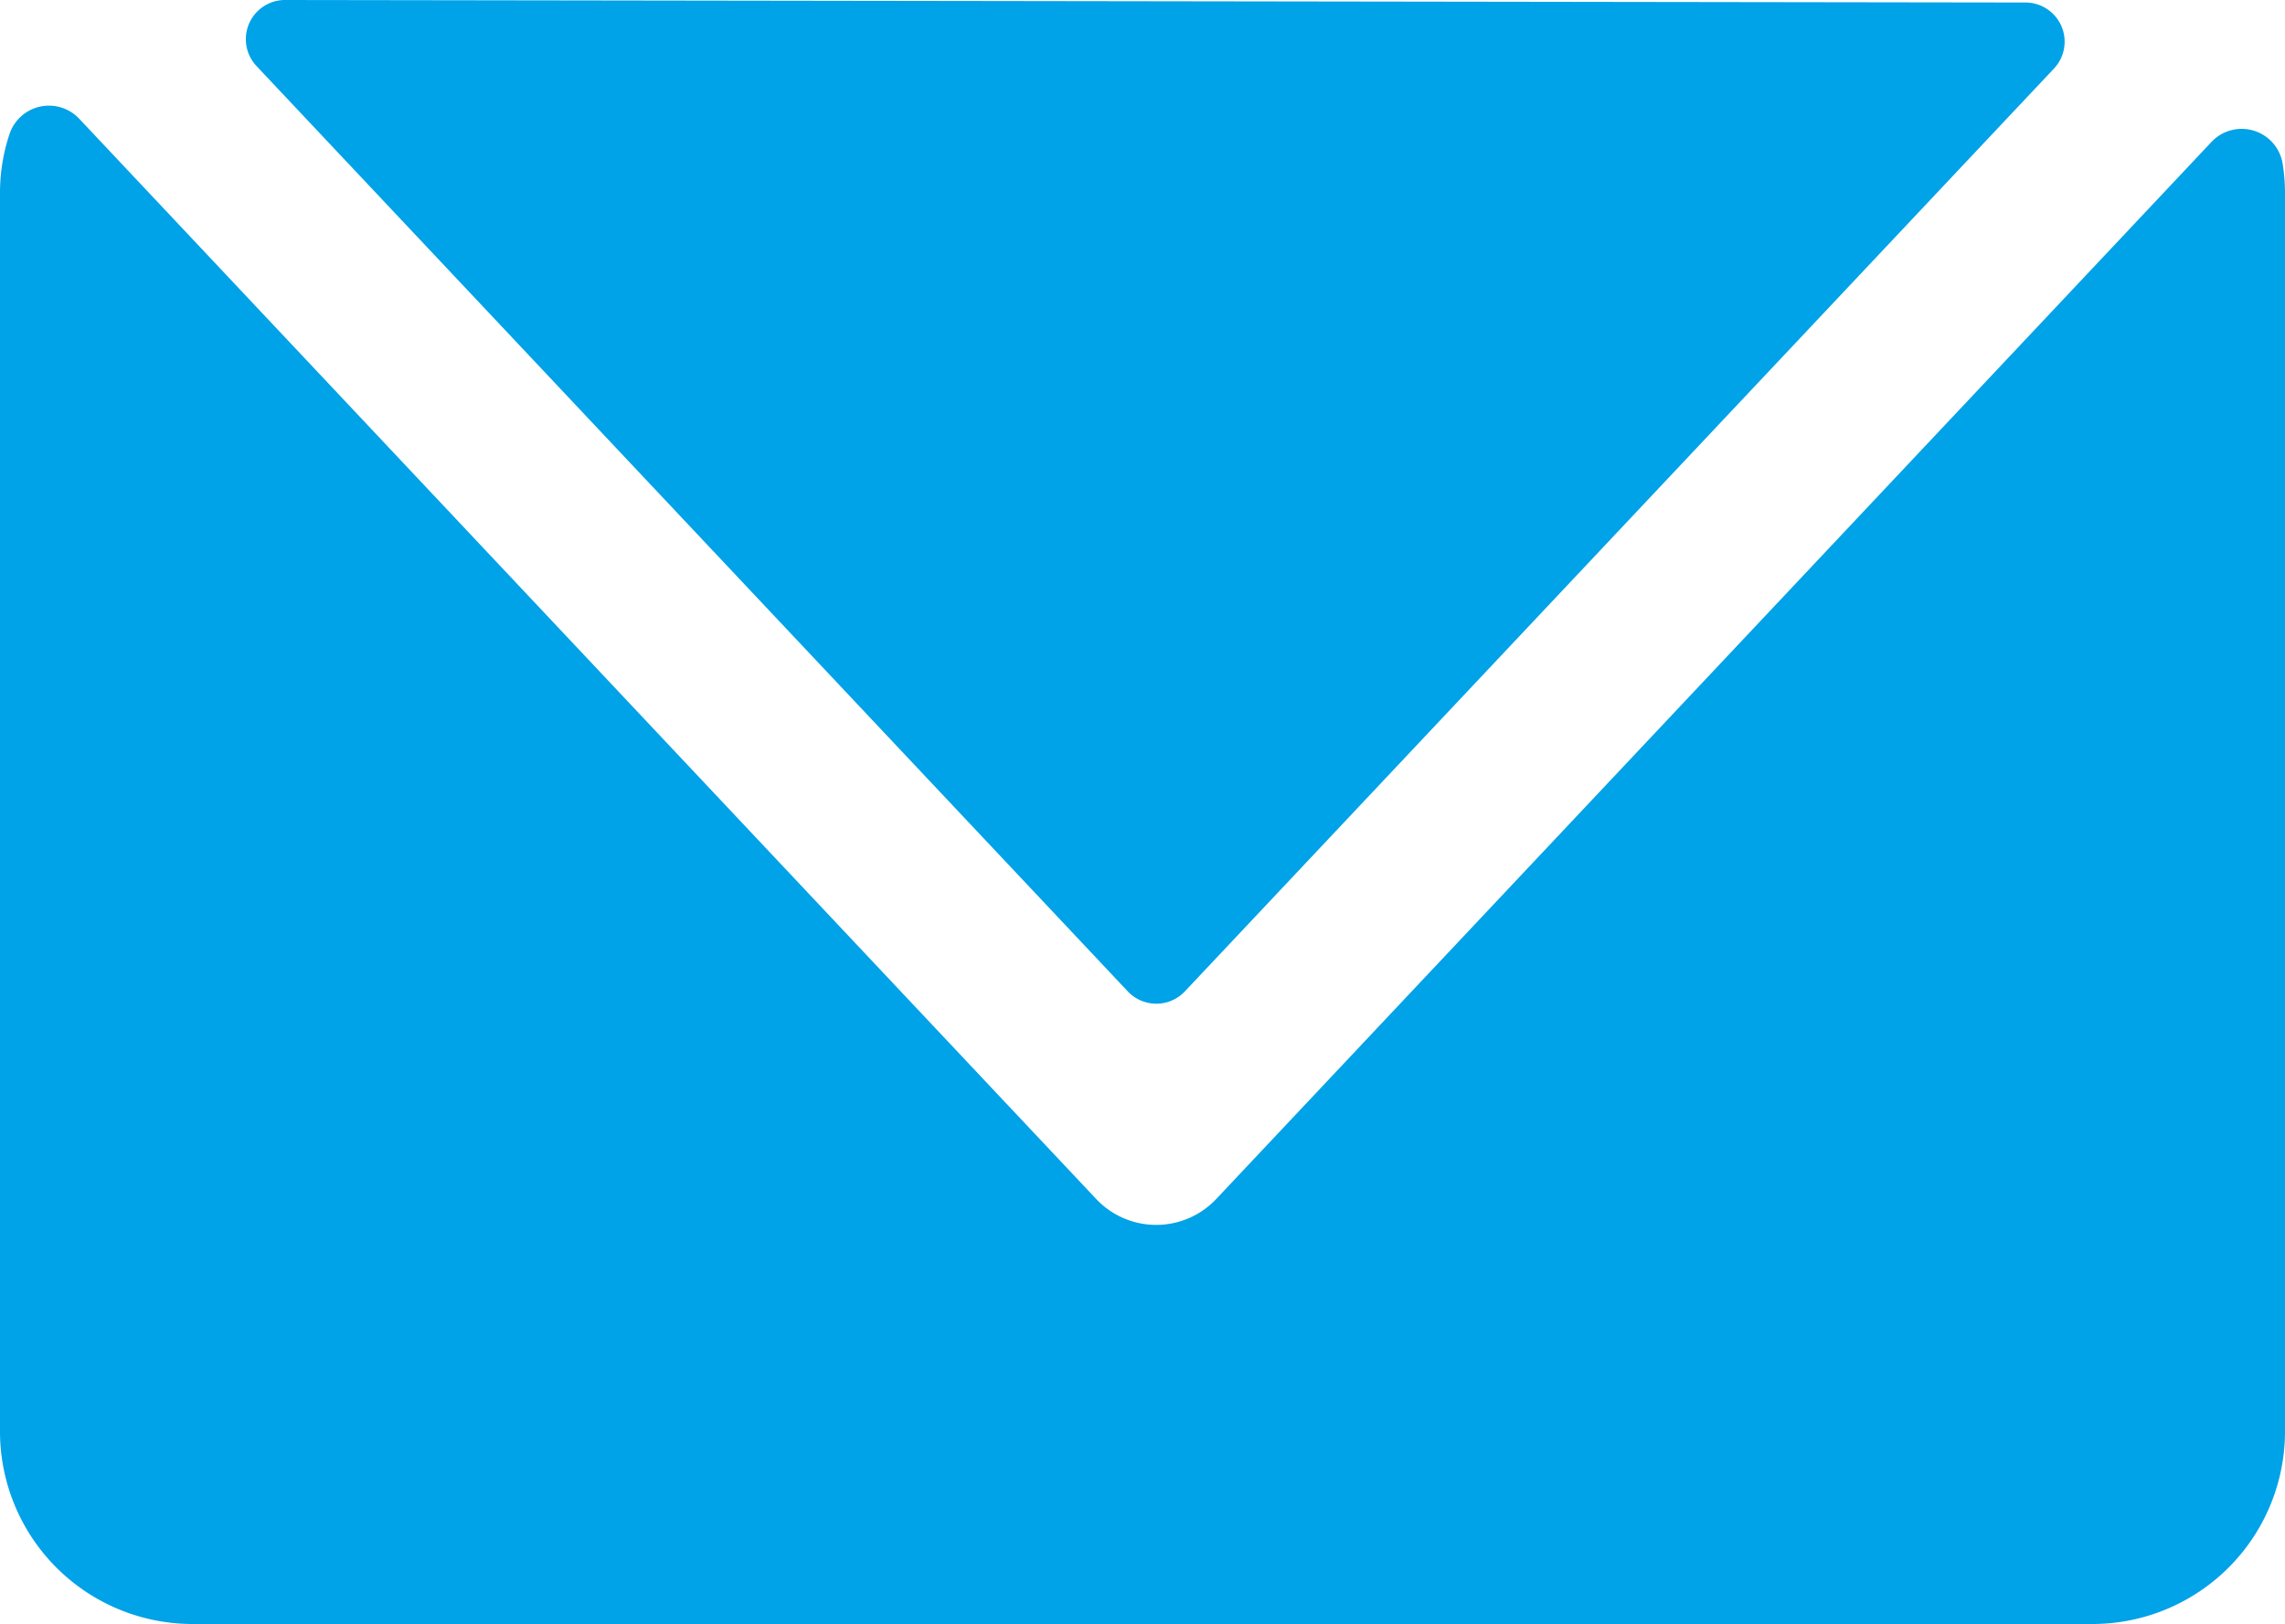 <svg xmlns="http://www.w3.org/2000/svg" xmlns:xlink="http://www.w3.org/1999/xlink" width="20" height="14.216" viewBox="0 0 20 14.216"><defs><clipPath id="a"><rect width="20" height="14.216" fill="#00a2e8"/></clipPath></defs><g clip-path="url(#a)"><path d="M2.245.578l7.626,8.1a.343.343,0,0,0,.5,0L17.978.6a.343.343,0,0,0-.249-.578L2.495,0a.343.343,0,0,0-.25.578m17.734.853a.363.363,0,0,0-.623-.188l-8.71,9.252a.722.722,0,0,1-1.052,0L.693,1.039a.364.364,0,0,0-.611.138A1.628,1.628,0,0,0,0,1.686V12.529a1.686,1.686,0,0,0,1.687,1.687H18.313A1.686,1.686,0,0,0,20,12.529V1.686a1.589,1.589,0,0,0-.021-.255" transform="translate(0 0)" fill="#00a2e8"/></g></svg>